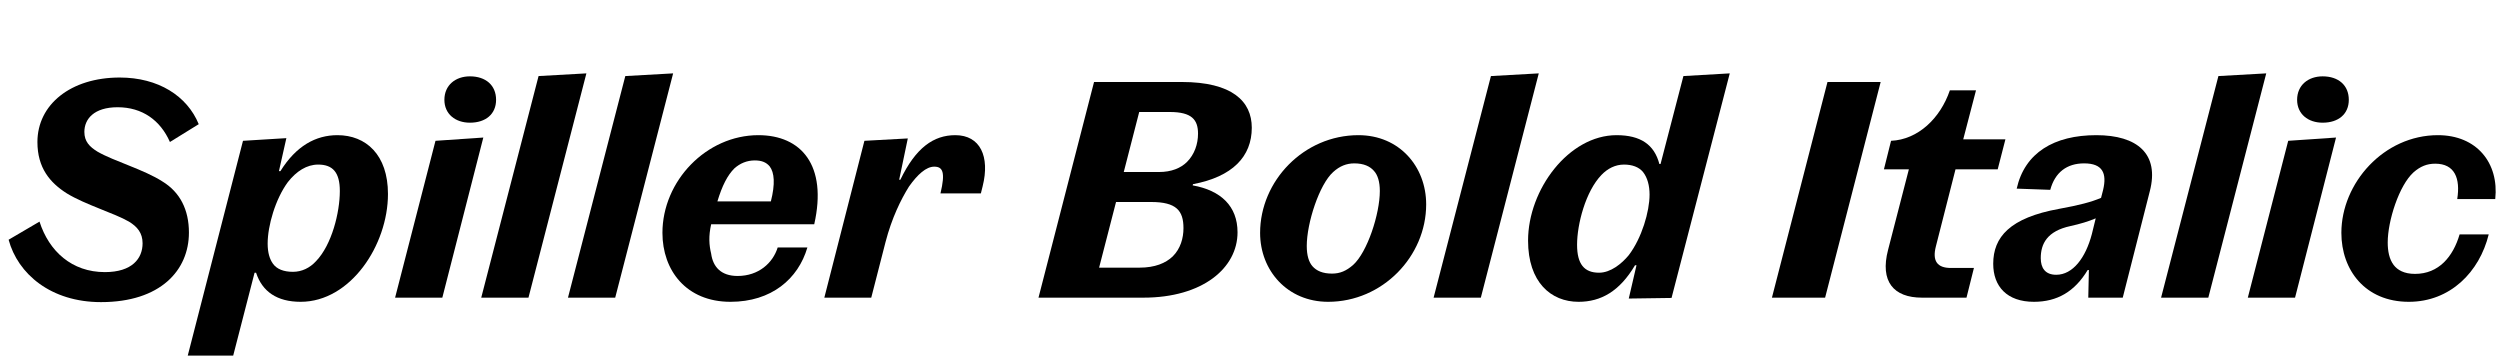 <?xml version="1.0" encoding="UTF-8"?>
<svg xmlns="http://www.w3.org/2000/svg" xmlns:xlink="http://www.w3.org/1999/xlink" width="2154.453pt" height="307.203pt" viewBox="0 0 2154.453 307.203" version="1.1">
<defs>
<g>
<symbol overflow="visible" id="glyph0-0">
<path style="stroke:none;" d="M 0 0 L 102.406 0 L 102.406 -179.203 L 0 -179.203 Z M 12.797 -166.406 L 89.594 -166.406 L 89.594 -12.797 L 12.797 -12.797 Z M 12.797 -166.406 "/>
</symbol>
<symbol overflow="visible" id="glyph0-1">
<path style="stroke:none;" d="M 90.375 -22.016 C 61.953 -22.016 42.234 -39.938 34.047 -65.531 L 7.422 -49.922 C 15.359 -20.484 43.781 3.844 87.047 3.844 C 138.234 3.844 162.812 -23.547 162.812 -56.062 C 162.812 -75.781 155.141 -90.875 140.031 -100.094 C 124.156 -110.344 98.562 -117.5 84.219 -125.703 C 77.062 -130.047 72.703 -134.656 72.703 -142.844 C 72.703 -153.859 80.891 -164.094 101.375 -164.094 C 122.625 -164.094 138.234 -152.828 146.438 -134.141 L 171.266 -149.5 C 161.281 -173.828 136.453 -189.703 103.172 -189.703 C 60.922 -189.703 32.25 -166.406 32.25 -134.141 C 32.25 -111.875 43.016 -99.078 57.594 -89.859 C 73.469 -80.125 98.812 -72.703 111.109 -65.531 C 118.266 -61.188 122.875 -55.812 122.875 -46.844 C 122.875 -33.797 113.922 -22.016 90.375 -22.016 Z M 90.375 -22.016 "/>
</symbol>
<symbol overflow="visible" id="glyph0-2">
<path style="stroke:none;" d="M 84.484 3.578 C 127.484 3.578 159.75 -45.312 159.75 -89.344 C 159.75 -123.141 140.797 -140.031 116.219 -140.031 C 97.531 -140.031 80.641 -130.812 67.078 -109.062 L 65.797 -109.062 L 72.188 -137.469 L 34.812 -135.172 L -12.797 49.922 L 26.375 49.922 L 44.797 -21.5 L 46.078 -21.5 C 51.453 -5.125 64.25 3.578 84.484 3.578 Z M 118.266 -91.906 C 118.266 -73.469 111.359 -45.562 97.797 -31.484 C 92.422 -25.594 85.5 -22.266 77.828 -22.266 C 69.891 -22.266 64 -24.578 60.672 -29.188 C 57.859 -33.031 56.062 -38.656 56.062 -46.594 C 56.062 -61.953 62.719 -84.984 73.469 -99.578 C 80.891 -109.062 89.859 -114.688 99.578 -114.688 C 112.125 -114.688 118.266 -108.031 118.266 -91.906 Z M 118.266 -91.906 "/>
</symbol>
<symbol overflow="visible" id="glyph0-3">
<path style="stroke:none;" d="M 64.25 -150.781 C 77.828 -150.781 86.781 -158.203 86.781 -170.5 C 86.781 -183.047 77.828 -190.719 64.25 -190.719 C 51.719 -190.719 42.234 -183.047 42.234 -170.5 C 42.234 -158.203 51.719 -150.781 64.25 -150.781 Z M -0.25 0 L 40.453 0 L 75.781 -137.984 L 34.562 -135.172 Z M -0.25 0 "/>
</symbol>
<symbol overflow="visible" id="glyph0-4">
<path style="stroke:none;" d="M 40.453 0 L 90.375 -193.281 L 49.156 -190.969 L -0.25 0 Z M 40.453 0 "/>
</symbol>
<symbol overflow="visible" id="glyph0-5">
<path style="stroke:none;" d="M 105.734 -43.266 C 101.625 -29.953 89.344 -18.688 71.172 -18.688 C 56.828 -18.688 49.922 -26.625 48.391 -37.891 C 46.594 -45.312 46.078 -52.984 48.391 -63.234 L 137.219 -63.234 C 148.734 -114.172 125.953 -140.031 89.094 -140.031 C 44.281 -140.031 6.406 -100.609 6.406 -55.812 C 6.406 -23.547 26.875 3.578 65.031 3.578 C 100.359 3.578 123.391 -16.125 131.328 -43.266 Z M 68.359 -111.359 C 73.219 -115.719 79.109 -118.266 86.016 -118.266 C 92.156 -118.266 96 -116.484 98.812 -113.156 C 102.906 -107.781 103.688 -98.047 99.844 -82.938 L 53.766 -82.938 C 57.859 -96.516 62.469 -105.469 68.359 -111.359 Z M 68.359 -111.359 "/>
</symbol>
<symbol overflow="visible" id="glyph0-6">
<path style="stroke:none;" d="M 136.188 -96 C 142.594 -121.594 134.141 -140.031 112.641 -140.031 C 93.953 -140.031 78.594 -129.281 65.281 -101.625 L 64.25 -101.625 L 71.688 -137.219 L 34.297 -135.172 L -0.25 0 L 40.188 0 L 52.484 -47.875 C 57.859 -68.609 65.797 -84.734 72.703 -95.75 C 80.125 -106.234 87.547 -112.891 94.469 -112.891 C 101.891 -112.891 104.188 -108.031 99.844 -89.859 L 134.656 -89.859 Z M 136.188 -96 "/>
</symbol>
<symbol overflow="visible" id="glyph0-7">
<path style="stroke:none;" d=""/>
</symbol>
<symbol overflow="visible" id="glyph0-8">
<path style="stroke:none;" d="M 175.109 -56.312 C 175.109 -78.844 160.766 -92.422 136.453 -96.766 L 136.703 -97.797 C 170.75 -104.188 187.391 -121.594 187.391 -146.438 C 187.391 -169.219 170.5 -185.859 126.969 -185.859 L 51.453 -185.859 L 3.578 0 L 93.953 0 C 145.156 0 175.109 -25.594 175.109 -56.312 Z M 116.734 -160 C 135.688 -160 141.062 -153.344 141.062 -141.312 C 141.062 -132.359 137.984 -123.391 131.578 -116.984 C 126.203 -111.609 118.016 -108.281 107.516 -108.281 L 77.062 -108.281 L 90.375 -160 Z M 55.812 -25.859 L 70.406 -82.438 L 100.609 -82.438 C 122.375 -82.438 128.516 -75.016 128.516 -59.906 C 128.516 -51.203 125.953 -42.234 119.297 -35.578 C 113.156 -29.703 103.938 -25.859 90.625 -25.859 Z M 55.812 -25.859 "/>
</symbol>
<symbol overflow="visible" id="glyph0-9">
<path style="stroke:none;" d="M 64.766 3.578 C 111.609 3.578 149.25 -35.578 149.25 -80.391 C 149.25 -112.891 126.203 -140.031 90.875 -140.031 C 43.781 -140.031 6.141 -100.609 6.141 -55.812 C 6.141 -23.297 29.703 3.578 64.766 3.578 Z M 46.344 -44.547 C 46.344 -64.25 57.094 -97.531 69.125 -108.281 C 74.75 -113.406 80.641 -115.719 87.297 -115.719 C 95.484 -115.719 100.859 -113.156 104.188 -109.312 C 107.516 -105.734 109.312 -99.844 109.312 -91.906 C 109.312 -72.188 98.562 -39.172 86.266 -28.156 C 80.391 -23.047 75.016 -20.734 68.094 -20.734 C 60.156 -20.734 54.781 -23.047 51.203 -27.141 C 48.125 -30.719 46.344 -36.359 46.344 -44.547 Z M 46.344 -44.547 "/>
</symbol>
<symbol overflow="visible" id="glyph0-10">
<path style="stroke:none;" d="M 130.047 0.25 L 180.219 -193.281 L 140.281 -190.969 L 120.578 -115.203 L 119.547 -115.203 C 115.203 -131.844 103.422 -140.031 82.688 -140.031 C 41.469 -140.031 6.406 -93.188 6.406 -49.156 C 6.406 -13.312 26.109 3.578 49.922 3.578 C 69.125 3.578 85.25 -5.375 98.562 -27.906 L 99.844 -27.906 L 93.188 0.766 Z M 48.641 -45.562 C 48.641 -63.484 56.062 -91.641 69.625 -105.734 C 75.016 -111.359 81.656 -114.688 89.094 -114.688 C 96 -114.688 101.891 -112.641 105.469 -108.281 C 109.312 -103.422 111.109 -96.516 111.109 -88.828 C 111.109 -74.234 104.453 -51.453 93.188 -36.609 C 87.047 -29.188 77.562 -21.5 67.578 -21.5 C 54.781 -21.5 48.641 -28.922 48.641 -45.562 Z M 48.641 -45.562 "/>
</symbol>
<symbol overflow="visible" id="glyph0-11">
<path style="stroke:none;" d="M 97.281 -185.859 L 51.453 -185.859 L 3.578 0 L 49.406 0 Z M 97.281 -185.859 "/>
</symbol>
<symbol overflow="visible" id="glyph0-12">
<path style="stroke:none;" d="M 91.141 -178.688 L 68.609 -178.688 C 60.422 -154.625 41.219 -136.188 17.922 -135.172 L 11.781 -110.594 L 33.281 -110.594 L 15.359 -41.219 C 8.188 -13.828 20.219 0 44.547 0 L 82.938 0 L 89.344 -25.594 L 69.375 -25.594 C 57.859 -25.594 53.25 -31.484 56.578 -44.281 L 73.469 -110.594 L 109.828 -110.594 L 116.484 -136.453 L 80.125 -136.453 Z M 91.141 -178.688 "/>
</symbol>
<symbol overflow="visible" id="glyph0-13">
<path style="stroke:none;" d="M 78.594 -115.719 C 94.719 -115.719 98.297 -107.016 94.969 -92.922 L 93.188 -86.016 C 84.984 -82.438 73.984 -79.609 57.094 -76.547 C 14.594 -68.859 0.25 -52.219 0.25 -29.188 C 0.25 -9.734 12.031 3.578 35.328 3.578 C 55.297 3.578 70.406 -5.125 81.656 -23.812 L 82.688 -23.812 L 82.172 0 L 111.875 0 L 135.172 -91.641 C 143.609 -123.906 124.422 -140.031 89.094 -140.031 C 52.734 -140.031 27.391 -124.922 20.484 -93.953 L 49.406 -92.922 C 53.5 -108.031 63.75 -115.719 78.594 -115.719 Z M 41.219 -34.047 C 41.219 -46.344 46.594 -57.344 66.812 -61.703 C 75.016 -63.484 82.688 -65.797 88.578 -68.359 L 85.25 -54.781 C 79.875 -34.297 68.859 -19.719 54.531 -19.719 C 45.062 -19.719 41.219 -25.594 41.219 -34.047 Z M 41.219 -34.047 "/>
</symbol>
<symbol overflow="visible" id="glyph0-14">
<path style="stroke:none;" d="M 108.031 -54.531 C 102.406 -35.328 90.109 -20.484 69.625 -20.484 C 60.156 -20.484 54.531 -23.812 51.203 -28.156 C 47.359 -33.281 46.078 -40.188 46.078 -47.609 C 46.078 -66.047 55.812 -96.766 68.359 -108.031 C 74.234 -113.156 79.875 -115.453 87.047 -115.453 C 103.938 -115.453 108.797 -102.656 105.984 -84.984 L 138.75 -84.984 C 142.078 -115.969 122.875 -140.031 89.344 -140.031 C 42.75 -140.031 6.141 -98.812 6.141 -55.812 C 6.141 -23.812 26.625 3.578 64.25 3.578 C 100.094 3.578 125.188 -22.266 133.125 -54.531 Z M 108.031 -54.531 "/>
</symbol>
</g>
</defs>
<g id="surface1">
<g style="fill:rgb(0%,0%,0%);fill-opacity:1;">
  <use xlink:href="#glyph0-1" x="0" y="256.516"/>
  <use xlink:href="#glyph0-2" x="174.594" y="256.516"/>
  <use xlink:href="#glyph0-3" x="340.734" y="256.516"/>
  <use xlink:href="#glyph0-4" x="414.969" y="256.516"/>
  <use xlink:href="#glyph0-4" x="489.719" y="256.516"/>
  <use xlink:href="#glyph0-5" x="564.469" y="256.516"/>
  <use xlink:href="#glyph0-6" x="710.641" y="256.516"/>
  <use xlink:href="#glyph0-7" x="842.484" y="256.516"/>
  <use xlink:href="#glyph0-8" x="891.375" y="256.516"/>
  <use xlink:href="#glyph0-9" x="1079.797" y="256.516"/>
  <use xlink:href="#glyph0-4" x="1235.703" y="256.516"/>
  <use xlink:href="#glyph0-10" x="1310.453" y="256.516"/>
  <use xlink:href="#glyph0-7" x="1474.547" y="256.516"/>
  <use xlink:href="#glyph0-11" x="1523.438" y="256.516"/>
  <use xlink:href="#glyph0-12" x="1611.75" y="256.516"/>
  <use xlink:href="#glyph0-13" x="1717.469" y="256.516"/>
  <use xlink:href="#glyph0-4" x="1862.625" y="256.516"/>
  <use xlink:href="#glyph0-3" x="1937.375" y="256.516"/>
  <use xlink:href="#glyph0-14" x="2011.609" y="256.516"/>
</g>
</g>
</svg>
